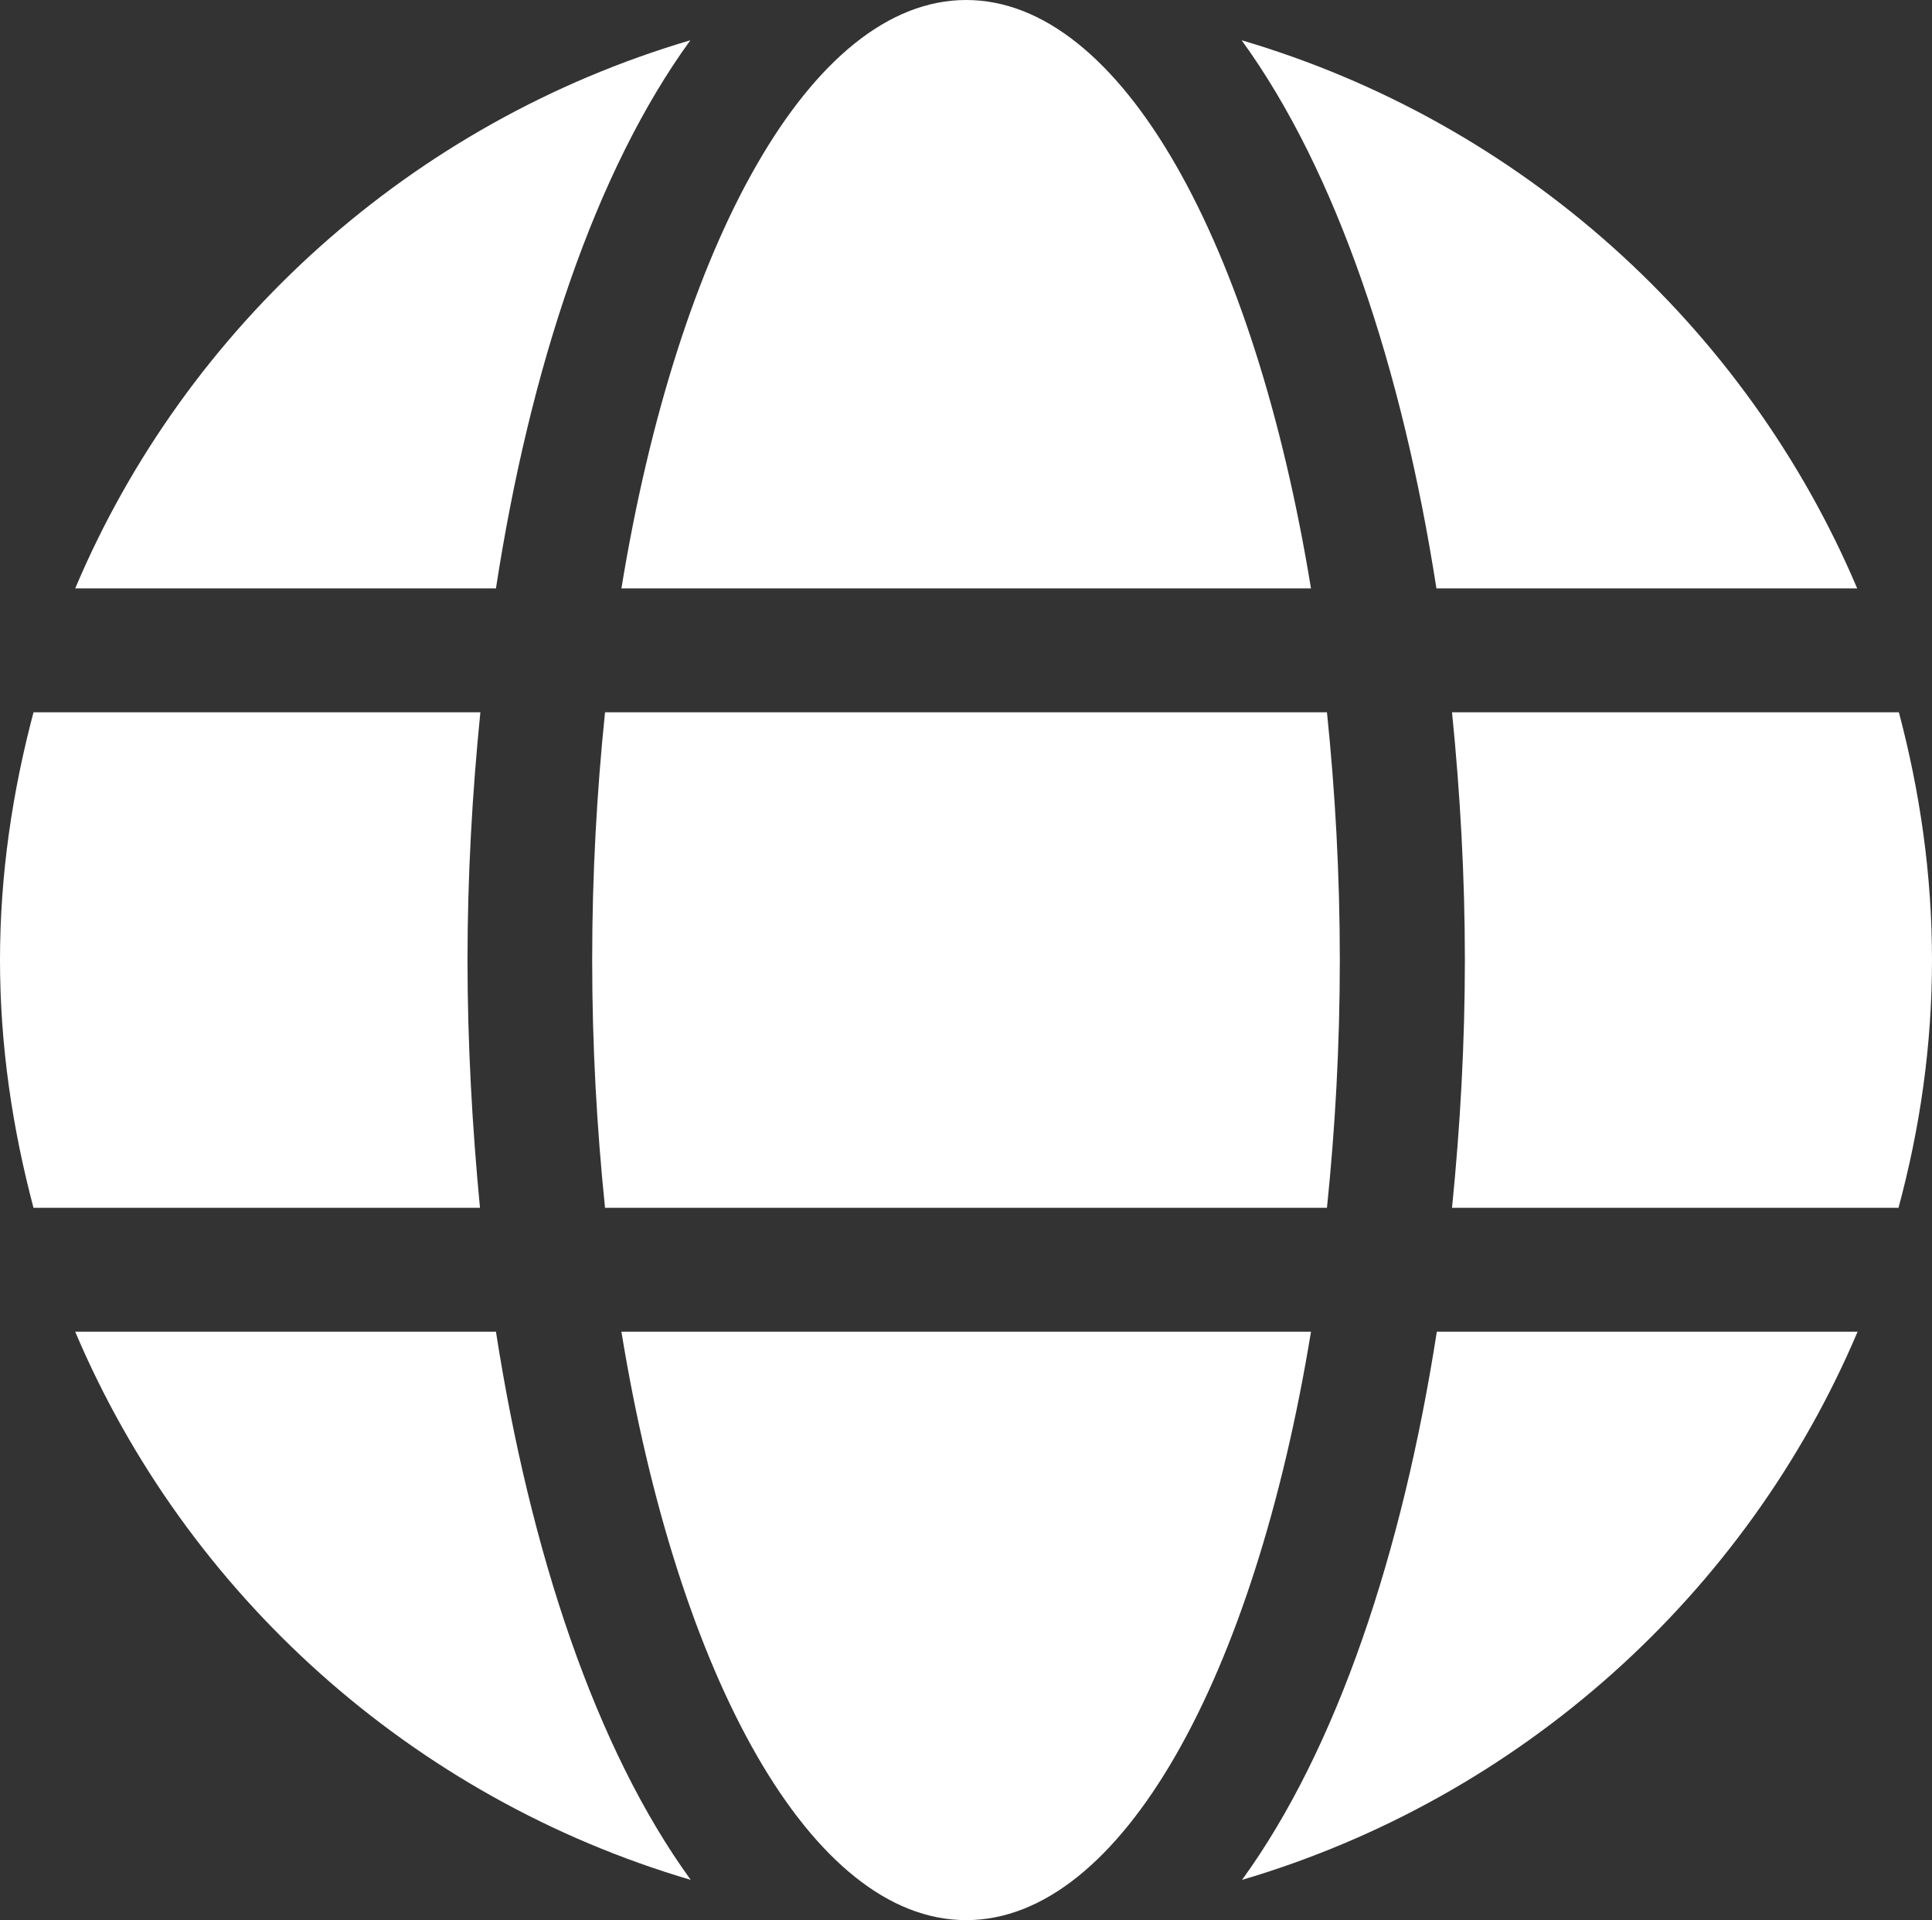 <svg width="158" height="157" viewBox="0 0 158 157" fill="none" xmlns="http://www.w3.org/2000/svg">
<rect x="0" y="0" width="158" height="157" fill="#333333" stroke="none"/>
<path d="M107.213 48.113C102.593 19.847 91.697 0 79.016 0C66.335 0 55.439 19.847 50.819 48.113H107.213ZM48.429 78.5C48.429 85.527 48.812 92.269 49.48 98.758H108.519C109.189 92.269 109.571 85.527 109.571 78.5C109.571 71.473 109.189 64.731 108.519 58.242H49.48C48.812 64.731 48.429 71.473 48.429 78.5ZM151.883 48.113C142.77 26.62 124.323 10.002 101.542 3.292C109.316 13.991 114.669 30.102 117.472 48.113H151.883ZM56.458 3.292C33.709 10.002 15.23 26.62 6.149 48.113H40.559C43.331 30.102 48.684 13.991 56.458 3.292ZM155.292 58.242H118.747C119.416 64.889 119.798 71.695 119.798 78.5C119.798 85.305 119.416 92.111 118.747 98.758H155.26C157.012 92.269 158 85.527 158 78.5C158 71.473 157.012 64.731 155.292 58.242ZM38.233 78.5C38.233 71.695 38.616 64.889 39.285 58.242H2.74C1.02 64.731 0 71.473 0 78.5C0 85.527 1.02 92.269 2.74 98.758H39.253C38.616 92.111 38.233 85.305 38.233 78.5ZM50.819 108.887C55.439 137.153 66.335 157 79.016 157C91.697 157 102.593 137.153 107.213 108.887H50.819ZM101.574 153.708C124.323 146.998 142.802 130.38 151.915 108.887H117.504C114.701 126.898 109.348 143.009 101.574 153.708ZM6.149 108.887C15.261 130.38 33.709 146.998 56.49 153.708C48.716 143.009 43.363 126.898 40.559 108.887H6.149Z" fill="white"/>
</svg>
